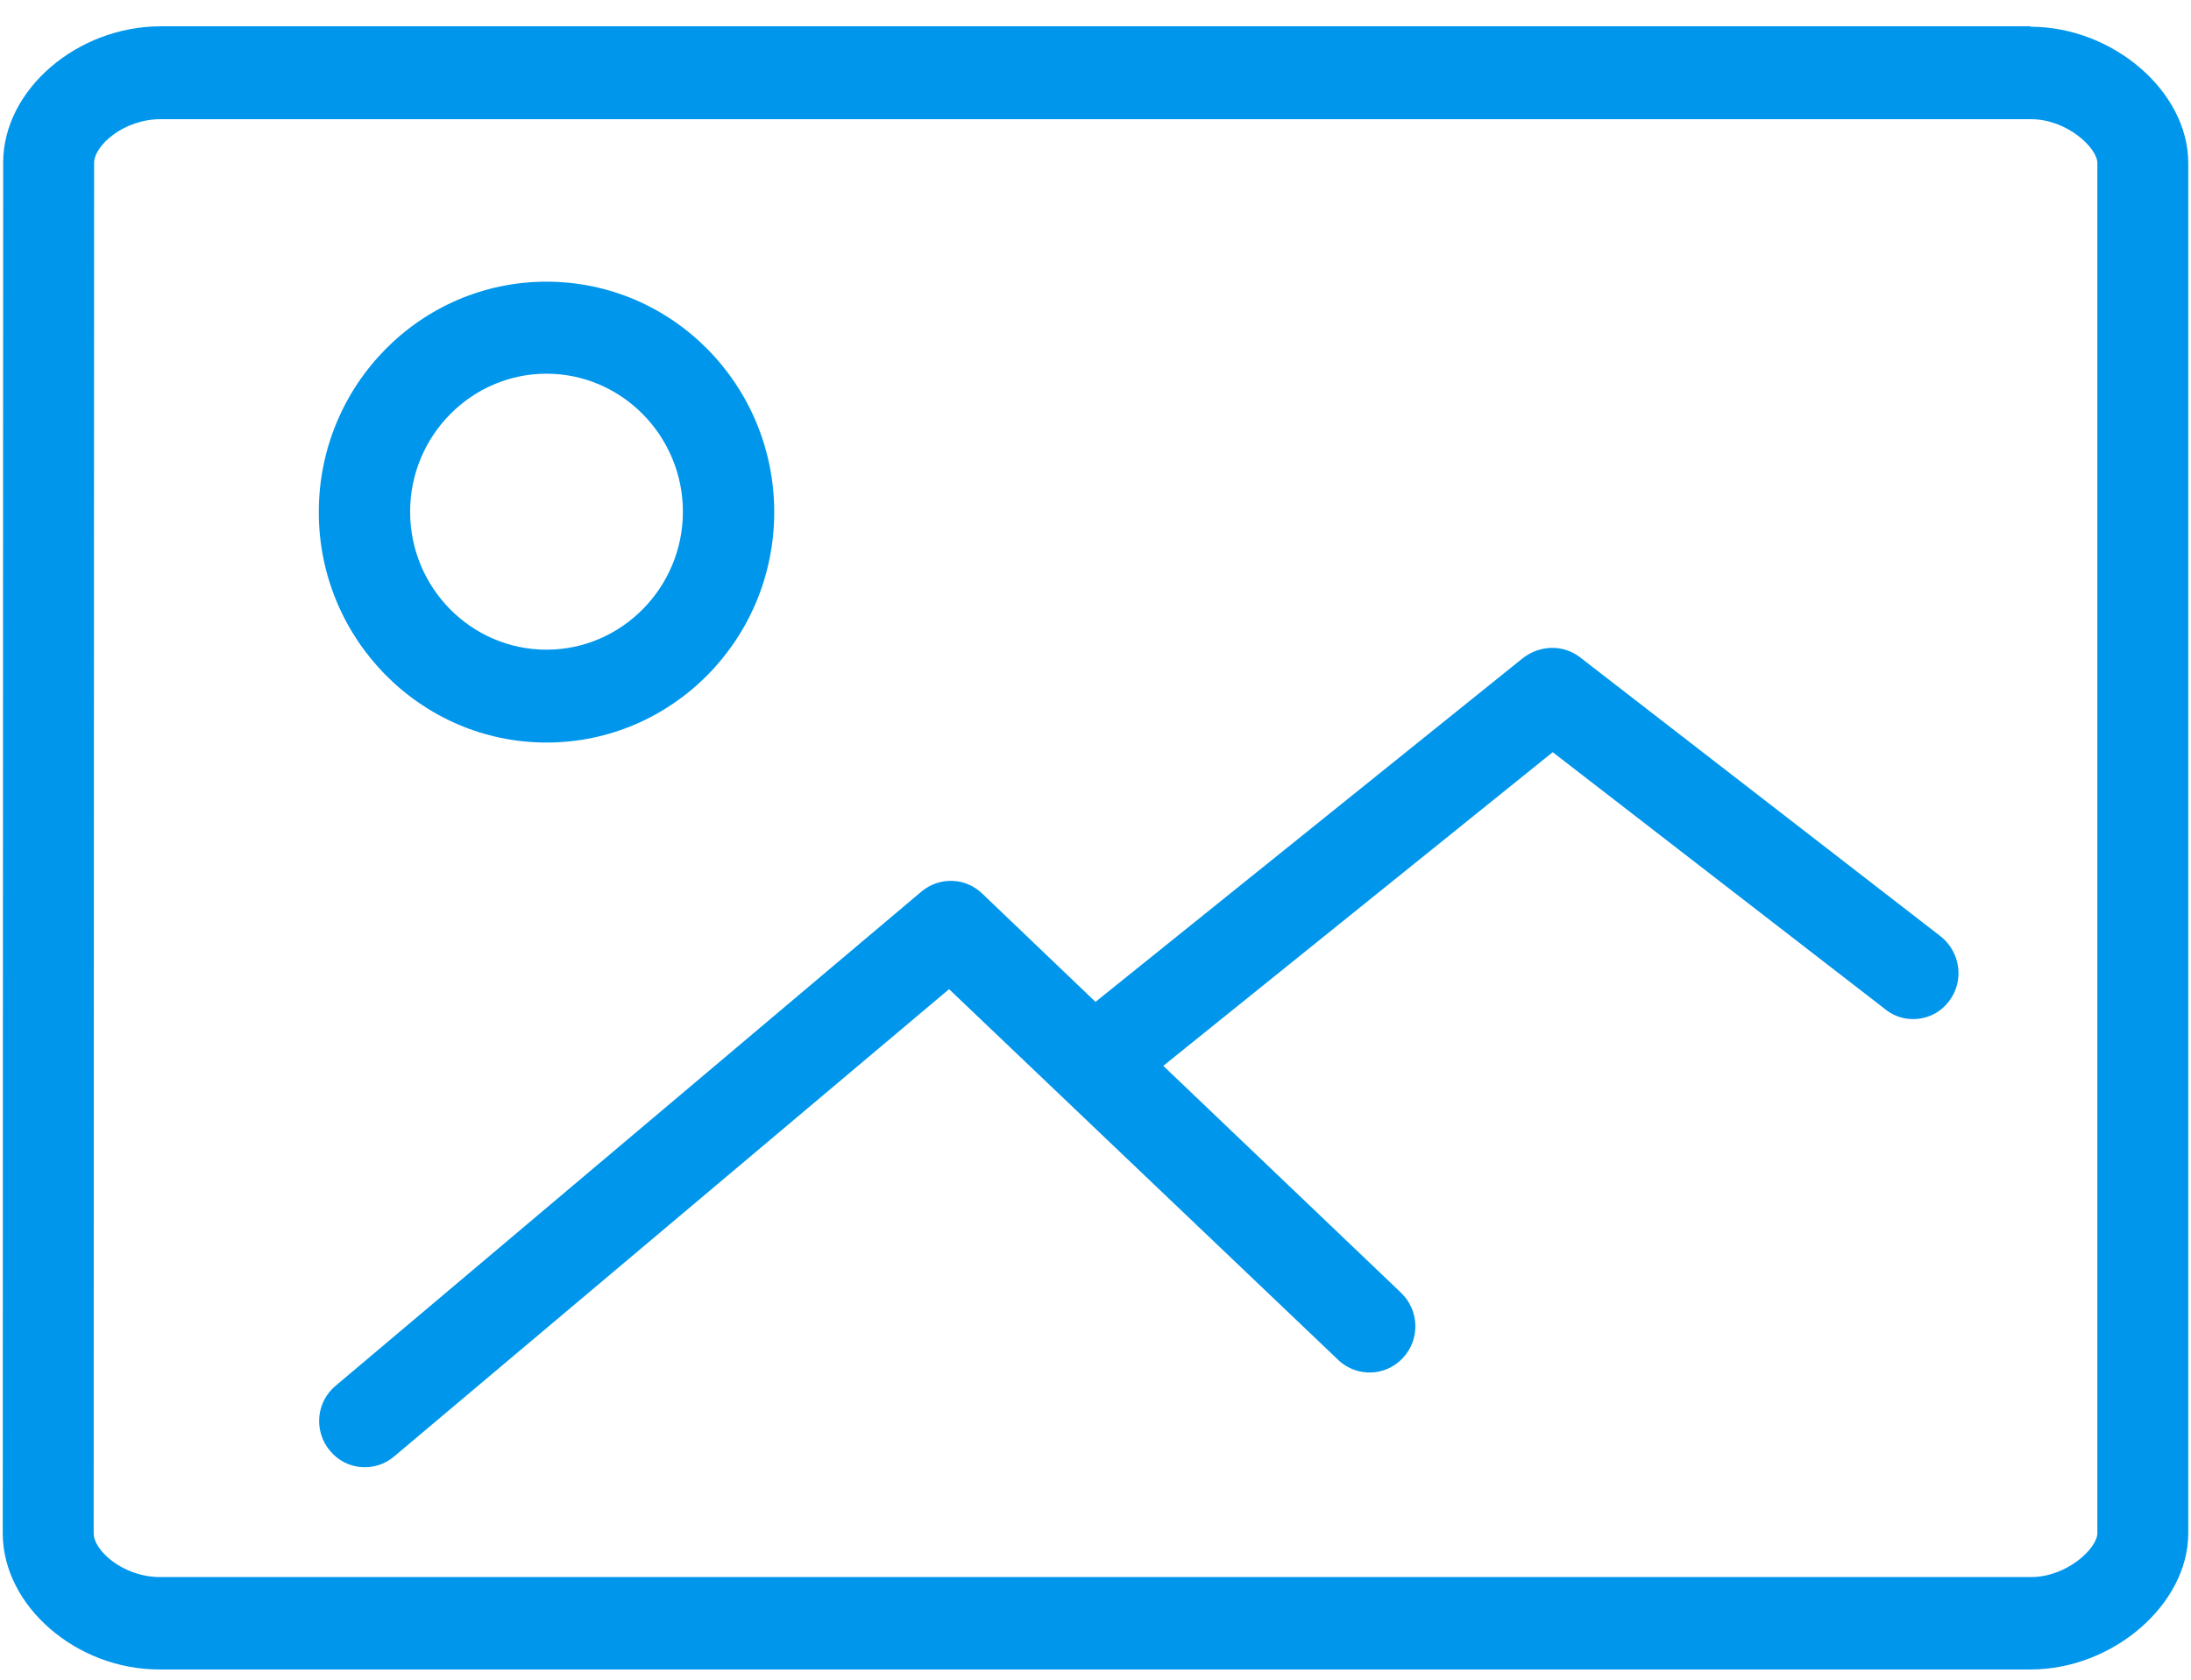 <svg width="60" height="46" viewBox="0 0 60 46" fill="none" xmlns="http://www.w3.org/2000/svg">
<path fill-rule="evenodd" clip-rule="evenodd" d="M57.435 41.989V4.463C57.435 4.055 56.609 3.264 55.616 3.264H4.396C3.391 3.264 2.577 3.983 2.577 4.463L2.565 41.989C2.565 42.469 3.379 43.189 4.384 43.189H55.616C56.609 43.189 57.435 42.397 57.435 41.989ZM55.604 0.732C57.866 0.732 59.925 2.508 59.925 4.463V41.989C59.925 43.933 57.866 45.72 55.604 45.72H4.384C2.098 45.732 0.075 43.981 0.075 41.989L0.087 4.451C0.087 2.46 2.11 0.72 4.408 0.72H55.604V0.732ZM14.966 10.234C12.907 10.234 11.231 11.937 11.231 14.013C11.231 16.1 12.907 17.792 14.966 17.792C17.025 17.792 18.701 16.088 18.701 14.013C18.701 11.937 17.025 10.234 14.966 10.234ZM14.966 20.335C11.53 20.335 8.73 17.504 8.73 14.025C8.73 10.546 11.518 7.714 14.966 7.714C18.413 7.714 21.202 10.546 21.202 14.025C21.202 17.504 18.413 20.335 14.966 20.335ZM43.263 17.996L53.138 25.638C53.689 26.07 53.797 26.861 53.378 27.413C52.971 27.965 52.181 28.073 51.642 27.653L51.63 27.641L42.521 20.599L31.856 29.189L38.367 35.403C38.87 35.883 38.894 36.687 38.415 37.191C37.948 37.694 37.17 37.718 36.667 37.263C36.656 37.251 36.656 37.251 36.656 37.251L25.99 27.089L10.788 39.89C10.262 40.334 9.472 40.262 9.041 39.734L9.029 39.722C8.586 39.182 8.658 38.39 9.196 37.946L25.236 24.414C25.727 24.006 26.433 24.03 26.888 24.462L30 27.437L41.707 18.02C42.174 17.66 42.808 17.648 43.263 17.996Z" fill="#0096EB"/>
</svg>
